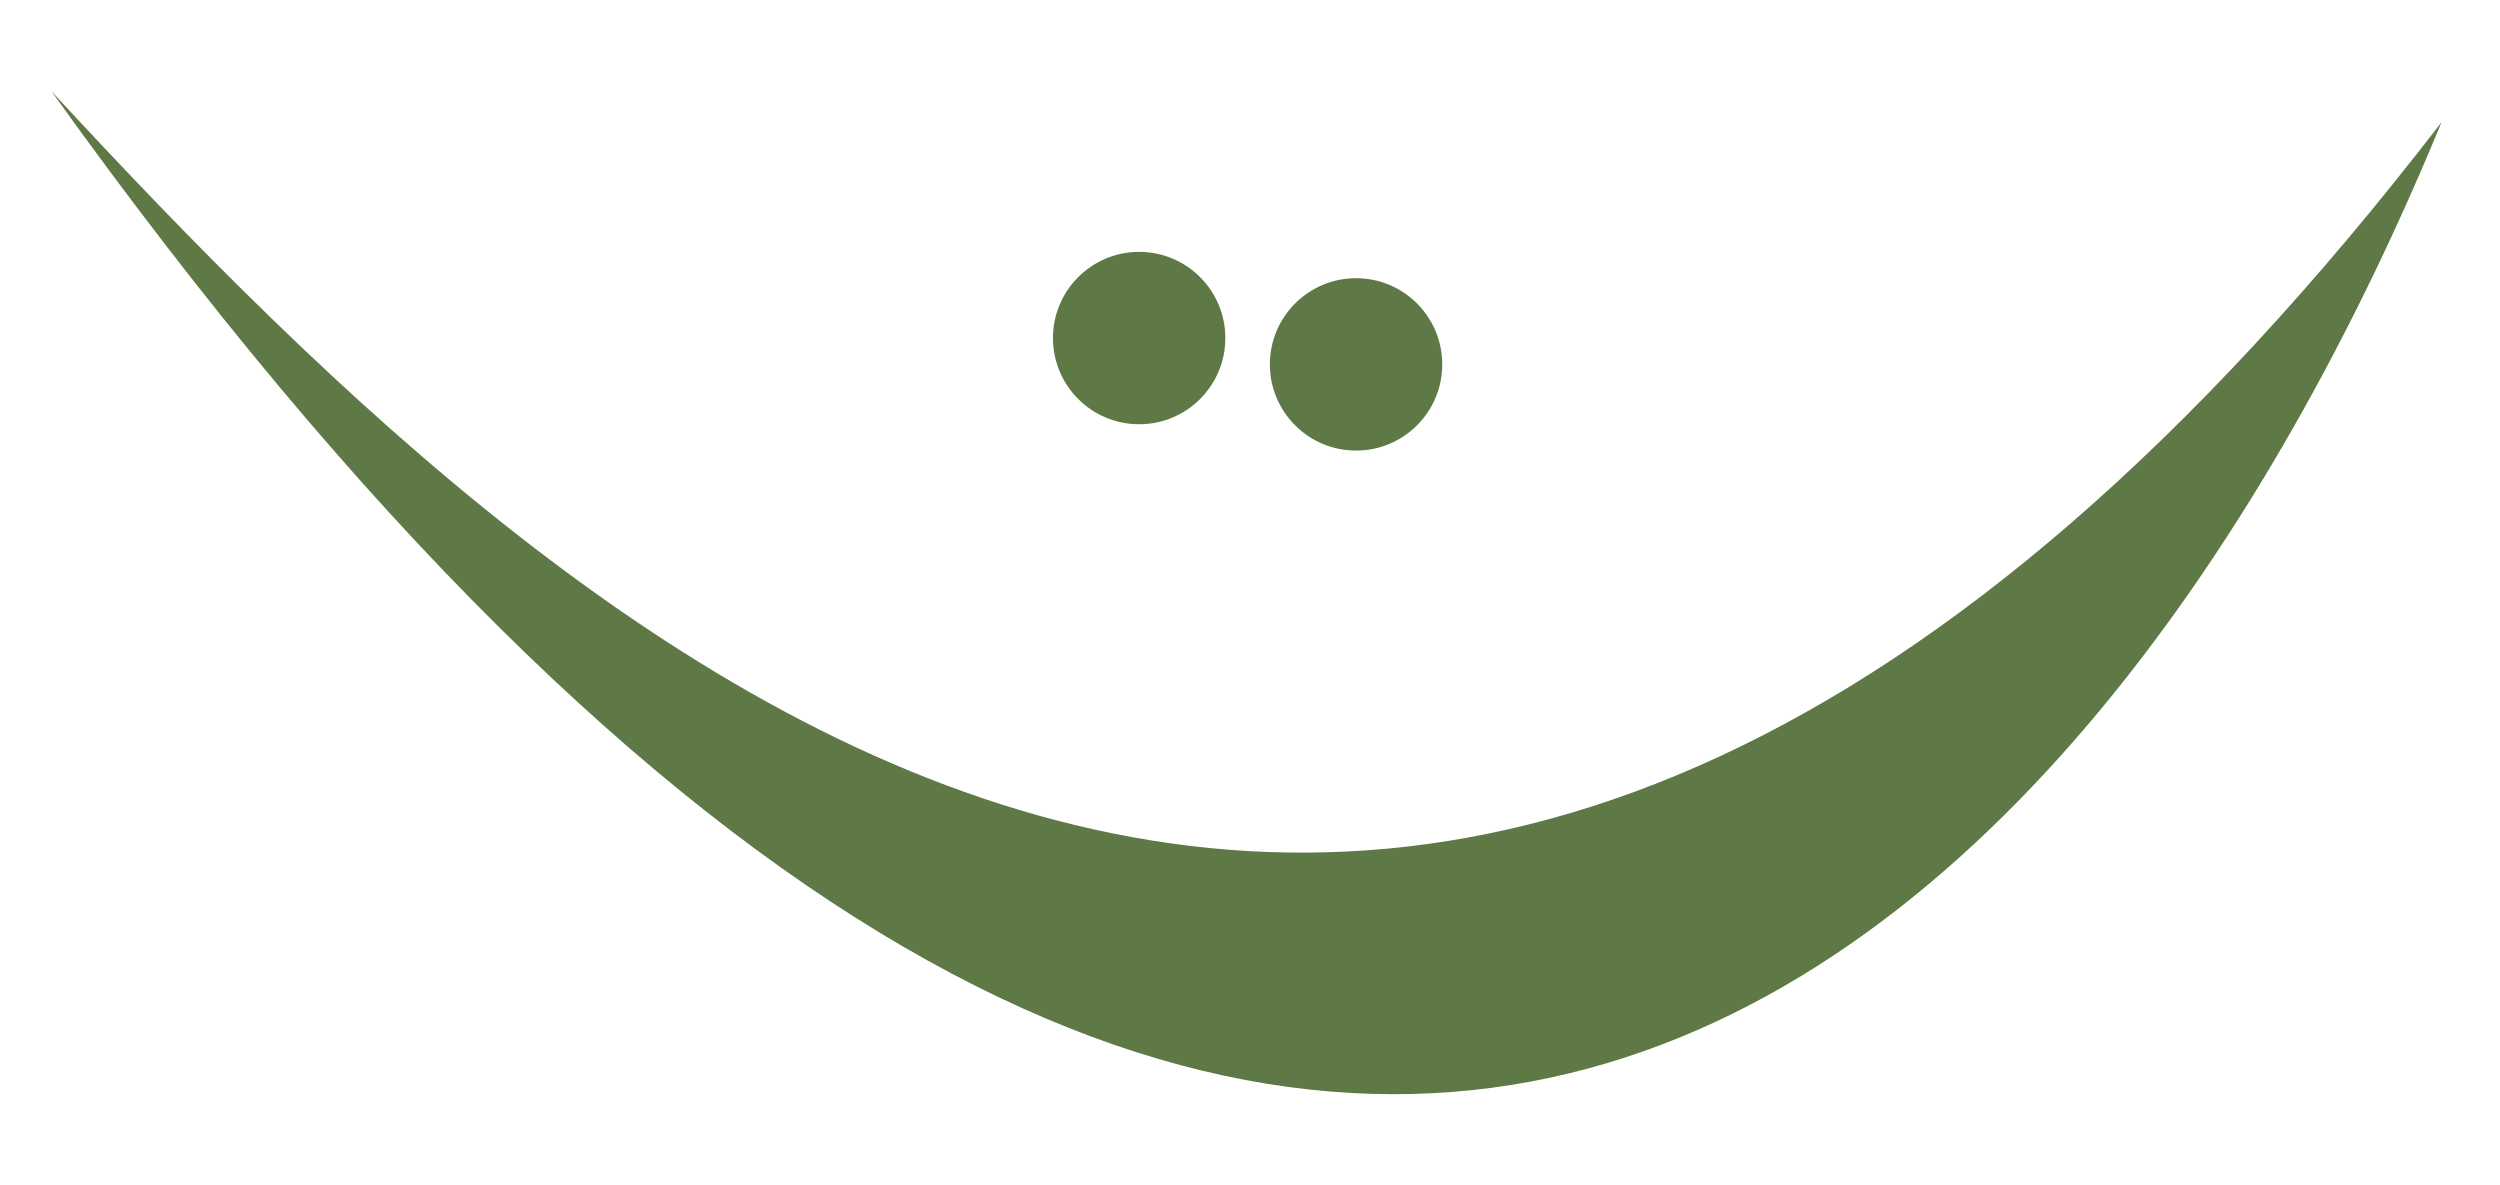 <?xml version="1.0" encoding="utf-8"?>
<!-- Generator: Adobe Illustrator 27.0.0, SVG Export Plug-In . SVG Version: 6.00 Build 0)  -->
<svg version="1.1" id="Ebene_1" xmlns="http://www.w3.org/2000/svg" xmlns:xlink="http://www.w3.org/1999/xlink" x="0px" y="0px"
	 viewBox="0 0 522.1 247.5" style="enable-background:new 0 0 522.1 247.5;" xml:space="preserve">
<style type="text/css">
	.st0{fill:#5E7945;}
</style>
<circle class="st0" cx="237.9" cy="70.6" r="18"/>
<circle class="st0" cx="283.2" cy="76.1" r="18"/>
<path class="st0" d="M10.7,19c116.1,125.6,287.9,281.1,499.2,6.5C439.2,197.2,271.4,383.1,10.7,19z"/>
</svg>
